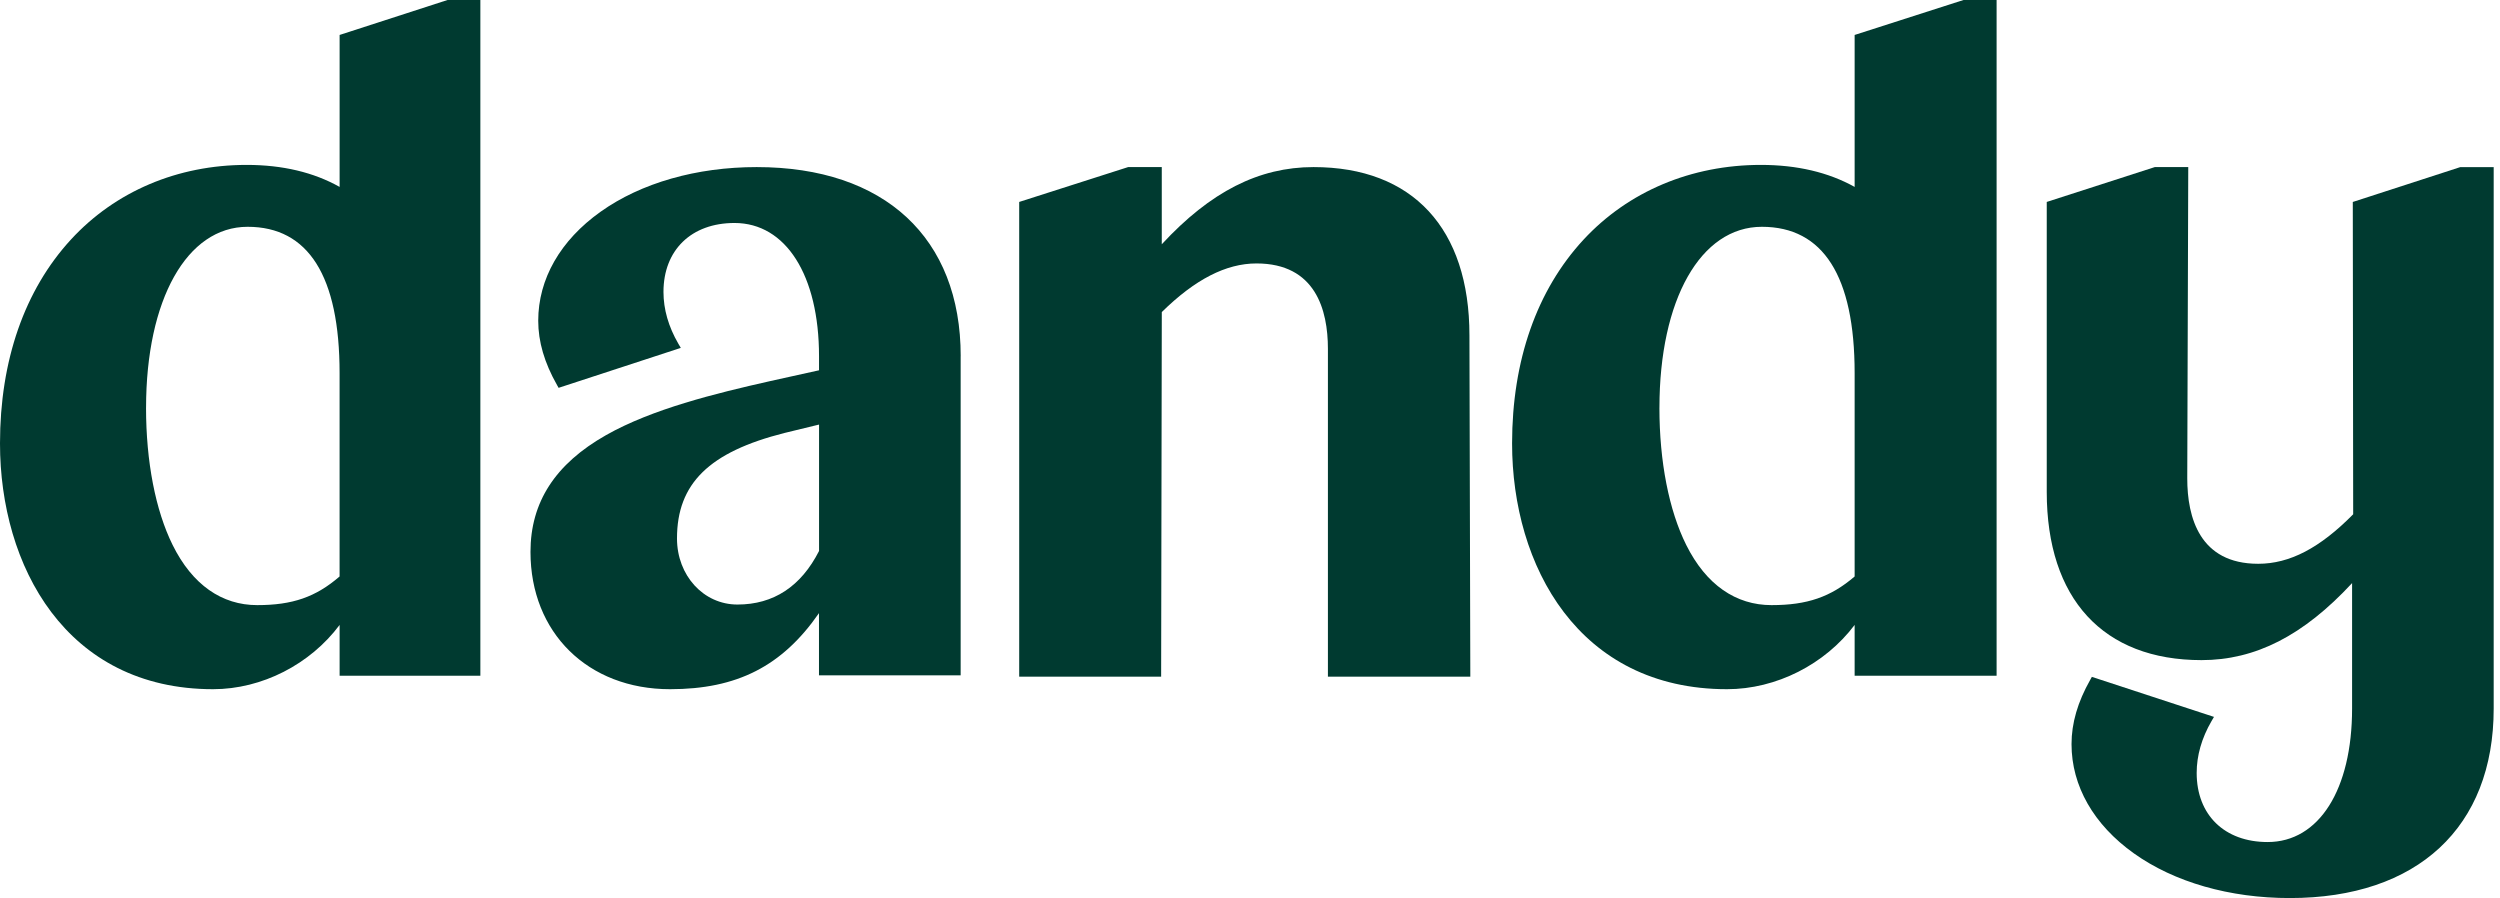 <svg width="103" height="37" viewBox="0 0 103 37" fill="none" xmlns="http://www.w3.org/2000/svg">
<path d="M13.992 1.44V7.701C12.922 7.099 11.636 6.794 10.164 6.794C7.319 6.794 4.748 7.885 2.924 9.868C1.011 11.948 0 14.852 0 18.269C0 23.309 2.715 28.395 8.78 28.395C10.792 28.395 12.782 27.37 13.992 25.747V27.84H19.791V0H18.438L13.992 1.44ZM6.018 16.8C6.018 12.341 7.7 9.344 10.202 9.344C12.704 9.344 13.991 11.373 13.991 15.371V23.751C13.009 24.599 12.05 24.931 10.597 24.931C9.143 24.931 7.926 24.098 7.112 22.453C6.406 21.026 6.017 19.018 6.017 16.8H6.018Z" fill="#003A30"/>
<path d="M76.411 1.44V7.701C75.332 7.099 74.035 6.794 72.55 6.794C69.681 6.794 67.087 7.885 65.247 9.868C63.318 11.948 62.298 14.852 62.298 18.269C62.298 23.309 65.036 28.395 71.154 28.395C73.183 28.395 75.191 27.37 76.411 25.747V27.84H82.26V0H80.896L76.411 1.44ZM68.369 16.8C68.369 12.341 70.066 9.344 72.589 9.344C75.113 9.344 76.411 11.373 76.411 15.371V23.751C75.421 24.599 74.454 24.931 72.987 24.931C71.521 24.931 70.293 24.098 69.473 22.453C68.761 21.026 68.368 19.018 68.368 16.8H68.369Z" fill="#003A30"/>
<path d="M54.117 6.884C51.866 6.884 49.871 7.897 47.865 10.064V6.884H46.479L41.991 8.32V27.879H47.839L47.866 12.857C49.236 11.51 50.513 10.854 51.767 10.854C54.2 10.854 54.71 12.767 54.71 14.372V27.879H60.577L60.541 13.818C60.541 9.412 58.199 6.884 54.117 6.884Z" fill="#003A30"/>
<path d="M101.363 6.885L96.935 8.321L96.951 21.188C95.579 22.579 94.336 23.228 93.038 23.228C90.623 23.228 90.115 21.316 90.115 19.711L90.156 6.884H88.778L84.326 8.32V20.265C84.326 24.671 86.65 27.197 90.703 27.197C92.922 27.197 94.901 26.187 96.906 24.024V29.193C96.906 32.534 95.541 34.692 93.427 34.692C91.65 34.692 90.503 33.575 90.503 31.846C90.503 31.13 90.708 30.411 91.114 29.711L91.216 29.536L86.185 27.887L86.12 28.004C85.599 28.925 85.347 29.793 85.347 30.659C85.347 32.379 86.258 33.977 87.915 35.158C89.581 36.346 91.862 37 94.34 37C99.599 37 102.74 34.082 102.74 29.193V6.885H101.365H101.363Z" fill="#003A30"/>
<path d="M39.581 14.676C39.581 9.796 36.44 6.884 31.175 6.884C28.696 6.884 26.413 7.537 24.745 8.723C23.087 9.901 22.175 11.496 22.175 13.213C22.175 14.076 22.428 14.943 22.949 15.863L23.014 15.979L28.049 14.333L27.947 14.159C27.541 13.459 27.335 12.742 27.335 12.028C27.335 10.302 28.484 9.187 30.262 9.187C32.376 9.187 33.744 11.341 33.744 14.676V15.256L31.732 15.701C29.457 16.214 26.871 16.85 24.97 17.927C22.875 19.114 21.856 20.689 21.856 22.738C21.856 26.069 24.221 28.395 27.606 28.395C30.36 28.395 32.224 27.451 33.742 25.261V27.823H39.579V14.675L39.581 14.676ZM27.892 22.185C27.892 19.922 29.217 18.622 32.323 17.838L33.745 17.492V22.7C32.999 24.165 31.868 24.907 30.382 24.907C28.985 24.907 27.892 23.711 27.892 22.185Z" fill="#003A30"/>
</svg>
